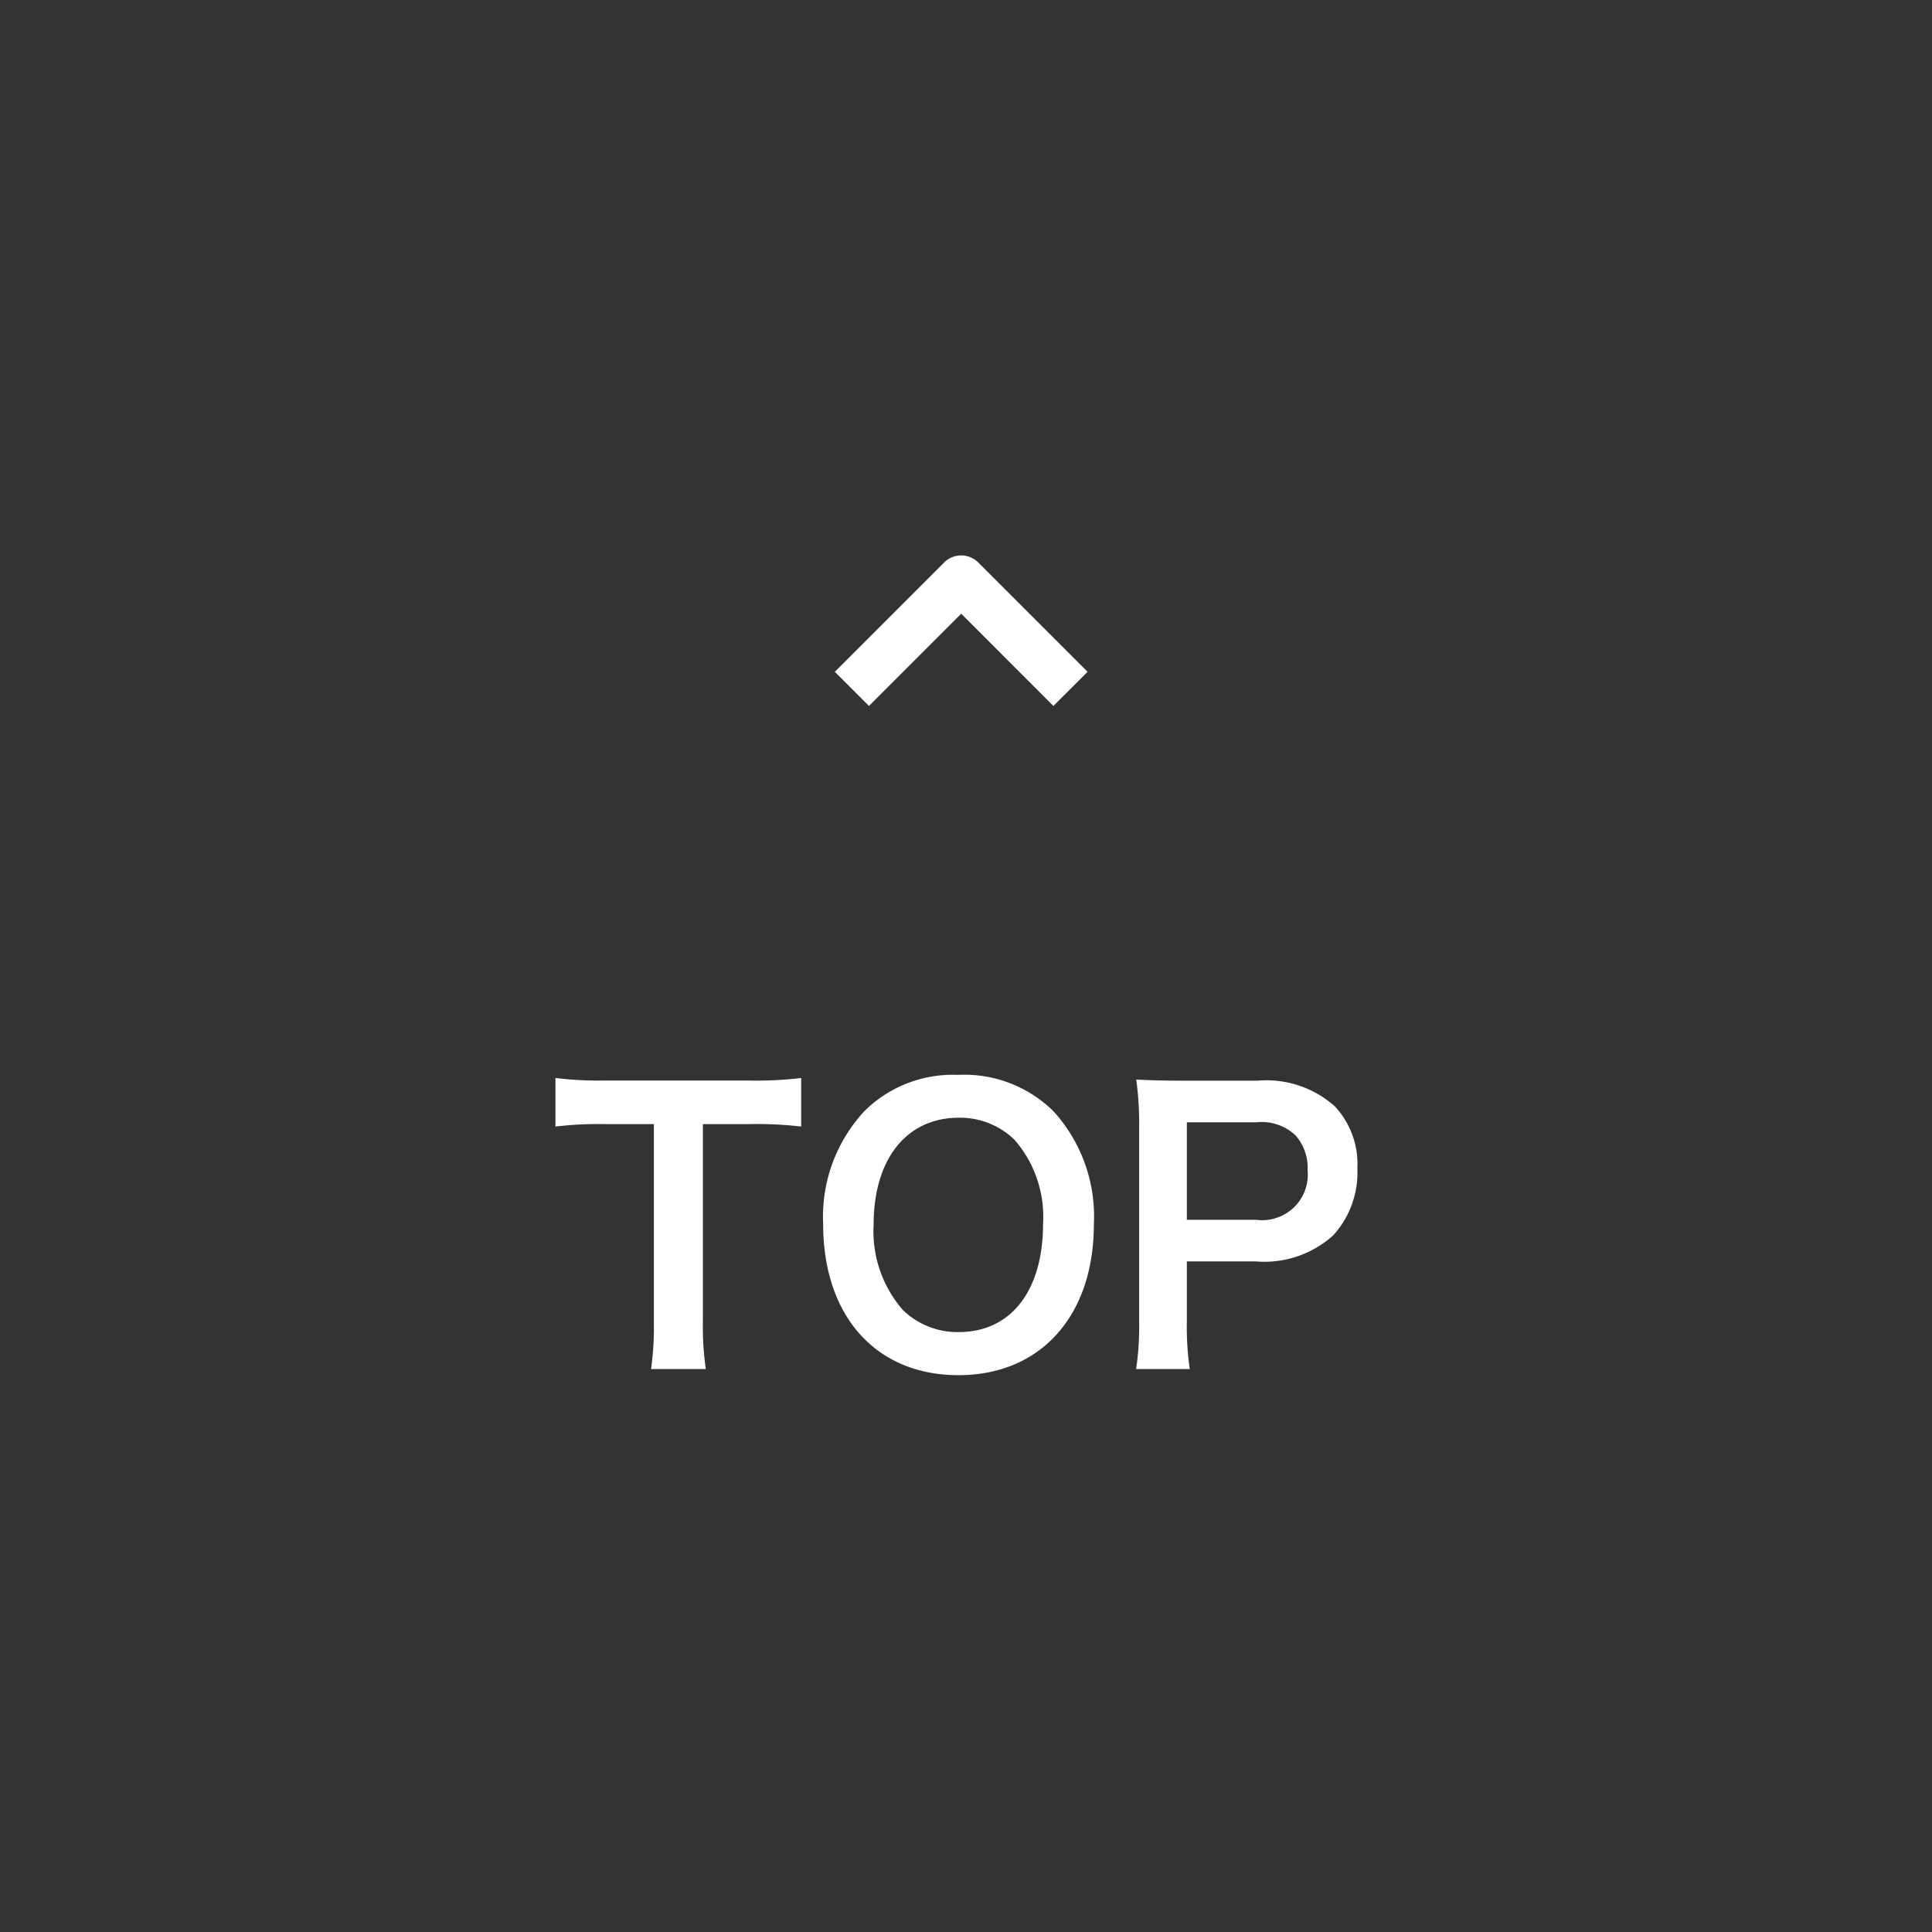 <svg xmlns="http://www.w3.org/2000/svg" xmlns:xlink="http://www.w3.org/1999/xlink" width="80" height="80" viewBox="0 0 80 80">
  <rect x="0" y="0" width="80" height="80" fill="#333333" stroke="none"/>
  <defs>
    <clipPath id="clip-fix_top">
      <rect width="80" height="80"/>
    </clipPath>
  </defs>
  <g id="fix_top" clip-path="url(#clip-fix_top)">
    <g id="fix_top-2" data-name="fix_top" transform="translate(20687.775 21912)">
      <path id="パス_7811" data-name="パス 7811" d="M6.33-9.96H8.2a15.773,15.773,0,0,1,2.2.1v-2.01a15.915,15.915,0,0,1-2.2.105H2.265a15.088,15.088,0,0,1-2.04-.105v2.01a14.9,14.9,0,0,1,2.055-.1H4.3v8.19A12.574,12.574,0,0,1,4.185.18H6.45a12.451,12.451,0,0,1-.12-1.95ZM16.89-12a5.2,5.2,0,0,0-3.87,1.5,6.422,6.422,0,0,0-1.71,4.68c0,3.81,2.19,6.255,5.6,6.255s5.61-2.46,5.61-6.255a6.469,6.469,0,0,0-1.68-4.68A5.257,5.257,0,0,0,16.89-12Zm.045,10.65a3.239,3.239,0,0,1-2.325-.915A4.956,4.956,0,0,1,13.4-5.8c0-2.715,1.365-4.425,3.525-4.425a3.228,3.228,0,0,1,2.31.915A4.845,4.845,0,0,1,20.415-5.82C20.415-3.06,19.08-1.35,16.935-1.35ZM26.49.18a12.089,12.089,0,0,1-.12-1.95V-4.275h2.865a4.25,4.25,0,0,0,3.195-1.08,3.851,3.851,0,0,0,1-2.76,3.507,3.507,0,0,0-.93-2.58,4.26,4.26,0,0,0-3.2-1.065H26.175c-.8,0-1.26-.015-1.9-.045a13.542,13.542,0,0,1,.12,1.935v8.115A12.128,12.128,0,0,1,24.27.18ZM26.37-6v-4.035h2.865a2.048,2.048,0,0,1,1.635.54,2.023,2.023,0,0,1,.5,1.44A1.888,1.888,0,0,1,29.235-6Z" transform="translate(-20665 -21855.492)" fill="#fff"/>
      <path id="パス_4157" data-name="パス 4157" d="M.707,9.759-.707,8.344,3.112,4.526-.707.707.707-.707,5.233,3.819a1,1,0,0,1,0,1.414Z" transform="translate(-20652.5 -21883.475) rotate(-90)" fill="#fff"/>
    </g>
  </g>
</svg>

